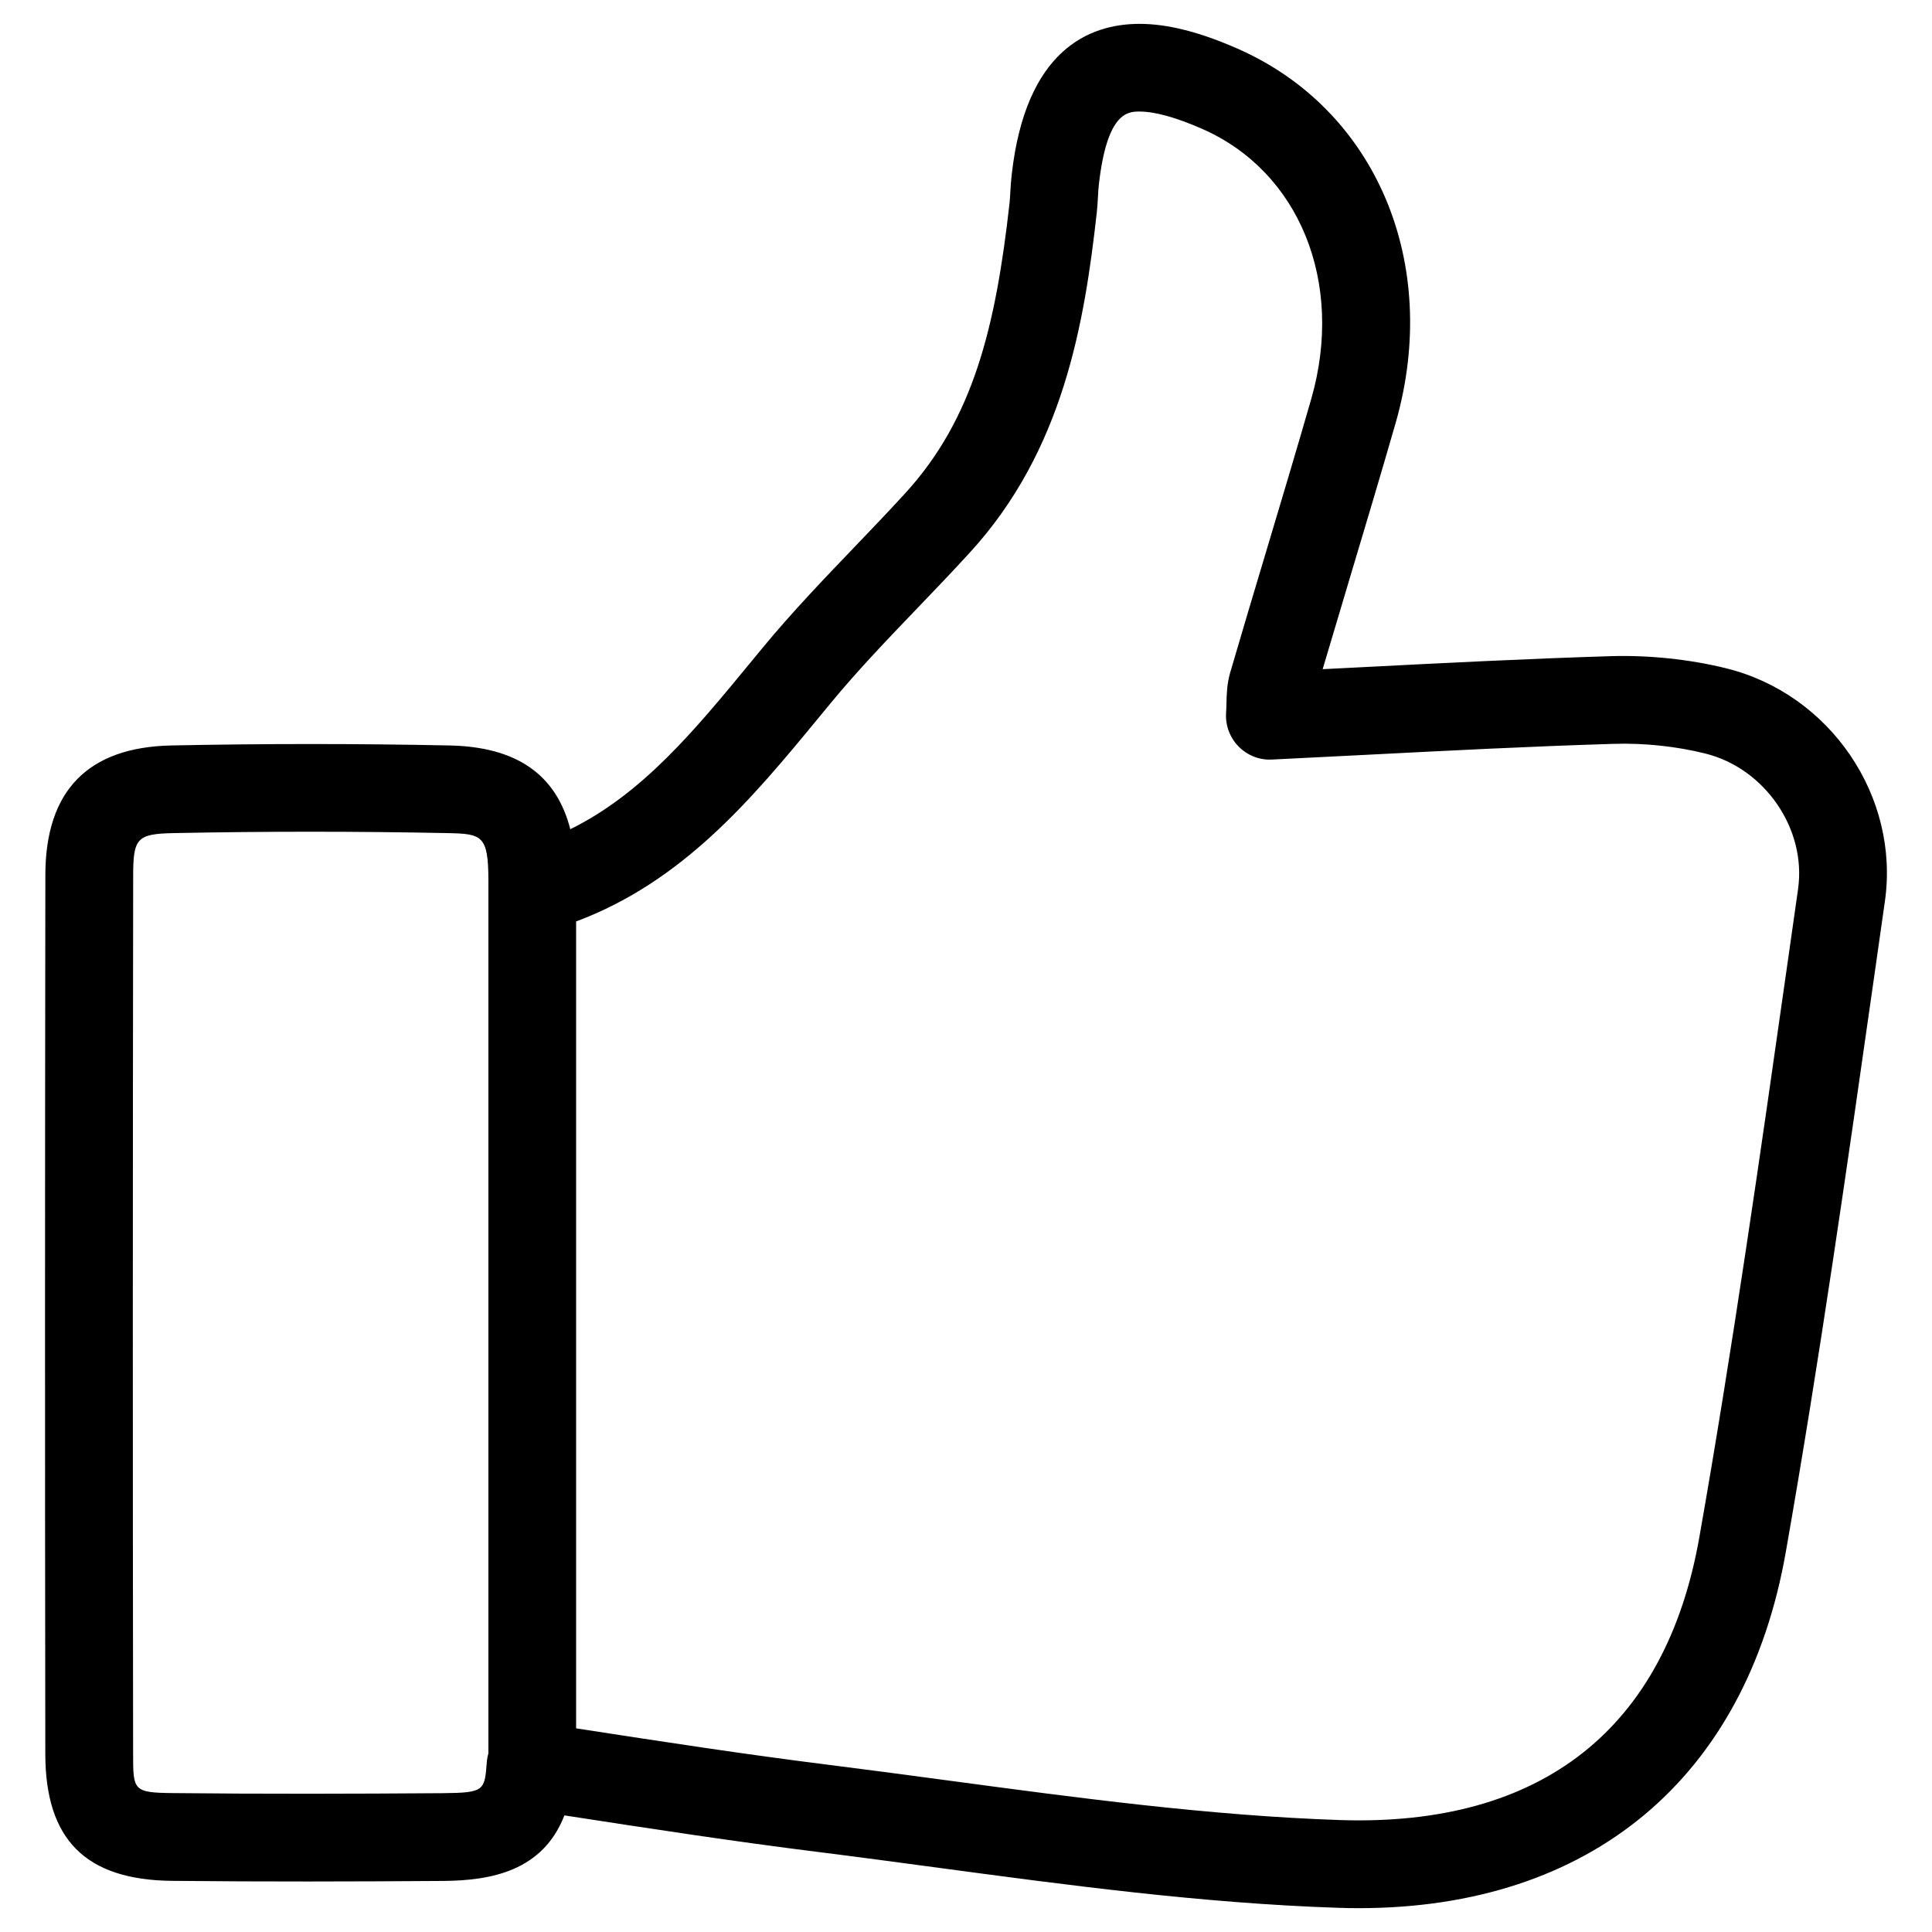 <?xml version="1.0" encoding="UTF-8"?>
<!-- Uploaded to: SVG Repo, www.svgrepo.com, Generator: SVG Repo Mixer Tools -->
<svg fill="#000000" width="800px" height="800px" version="1.1" viewBox="144 144 512 512" xmlns="http://www.w3.org/2000/svg">
 <path d="m601.51 321.12c-9.773-2.426-20.617-3.527-30.617-3.231-22.02 0.676-44.477 1.82-66.191 2.938l-10.184 0.512c2.426-8.199 4.875-16.395 7.324-24.586 4.062-13.562 8.129-27.137 12.051-40.777 12.047-42.234-5.231-82.996-41.988-99.109-10.023-4.402-18.5-6.543-25.91-6.543-13.41 0-30.184 6.945-33.887 39.988-0.18 1.52-0.27 3.047-0.363 4.582-0.055 0.961-0.102 1.922-0.195 2.812-3.668 32.887-9.574 57.234-27.664 77.02-4.426 4.844-8.977 9.586-13.52 14.332-8.113 8.465-16.5 17.215-24.207 26.547l-3.34 4.055c-14.609 17.75-28.555 34.691-47.684 44.086-3.727-14.539-14.285-21.828-31.973-22.191-24.578-0.504-49.164-0.504-73.75 0-22.113 0.457-33.344 11.984-33.391 34.266-0.105 77.641-0.121 155.33-0.012 232.99 0.023 22.719 10.688 33.398 33.57 33.633 23.996 0.254 47.977 0.195 72.023 0.023 12.27-0.125 26.184-2.457 31.973-17.371 23.035 3.559 44.91 6.906 67.113 9.68 10.551 1.316 21.098 2.742 31.648 4.156 34.625 4.652 70.426 9.465 106.07 10.648 1.906 0.07 3.797 0.102 5.656 0.102h0.008c61.395 0 102.64-34.391 113.18-94.344 8.938-50.809 16.316-102.63 23.461-152.76l2.805-19.703c3.977-27.797-14.484-54.926-42.008-61.754zm-340.09 298.09c-23.855 0.172-47.715 0.234-71.586-0.023-10.551-0.109-10.551-0.691-10.559-10.402-0.109-77.664-0.094-155.31 0.016-232.94 0.016-9.727 1.109-10.859 10.617-11.062 24.254-0.488 48.527-0.488 72.797 0 9 0.188 10.688 0.598 10.727 12.41v231.49c-0.227 0.773-0.371 1.574-0.434 2.394-0.566 7.418-0.613 8.031-11.578 8.133zm359.09-239.62-2.805 19.703c-7.109 49.938-14.465 101.58-23.348 152.01-8.898 50.707-41.645 76.758-95.164 75.035-34.469-1.156-69.688-5.891-103.75-10.465-10.625-1.426-21.246-2.852-31.855-4.18-22.012-2.75-43.895-6.109-66.914-9.664v-213.83c28.32-10.594 46.543-32.453 64.102-53.785l3.316-4.023c7.152-8.672 14.875-16.734 23.059-25.262 4.68-4.875 9.355-9.758 13.898-14.727 24.766-27.074 30.336-60.719 33.625-90.207 0.141-1.34 0.219-2.684 0.293-4.023 0.055-1.047 0.109-2.094 0.234-3.199 2.18-19.41 7.789-19.41 10.797-19.41 4.07 0 9.641 1.543 16.57 4.582 25.816 11.316 37.73 40.691 28.973 71.418-3.891 13.531-7.93 27.02-11.969 40.5-3.215 10.734-6.434 21.461-9.594 32.297-0.828 2.938-0.898 5.644-0.953 8.023-0.023 0.789-0.039 1.637-0.102 2.574-0.203 3.301 1.008 6.535 3.324 8.883 2.332 2.356 5.535 3.637 8.844 3.449l24.805-1.246c22.594-1.156 43.934-2.254 65.734-2.914 8.023-0.254 16.547 0.637 24.277 2.559 15.816 3.918 26.863 20.031 24.598 35.898z"/>
</svg>